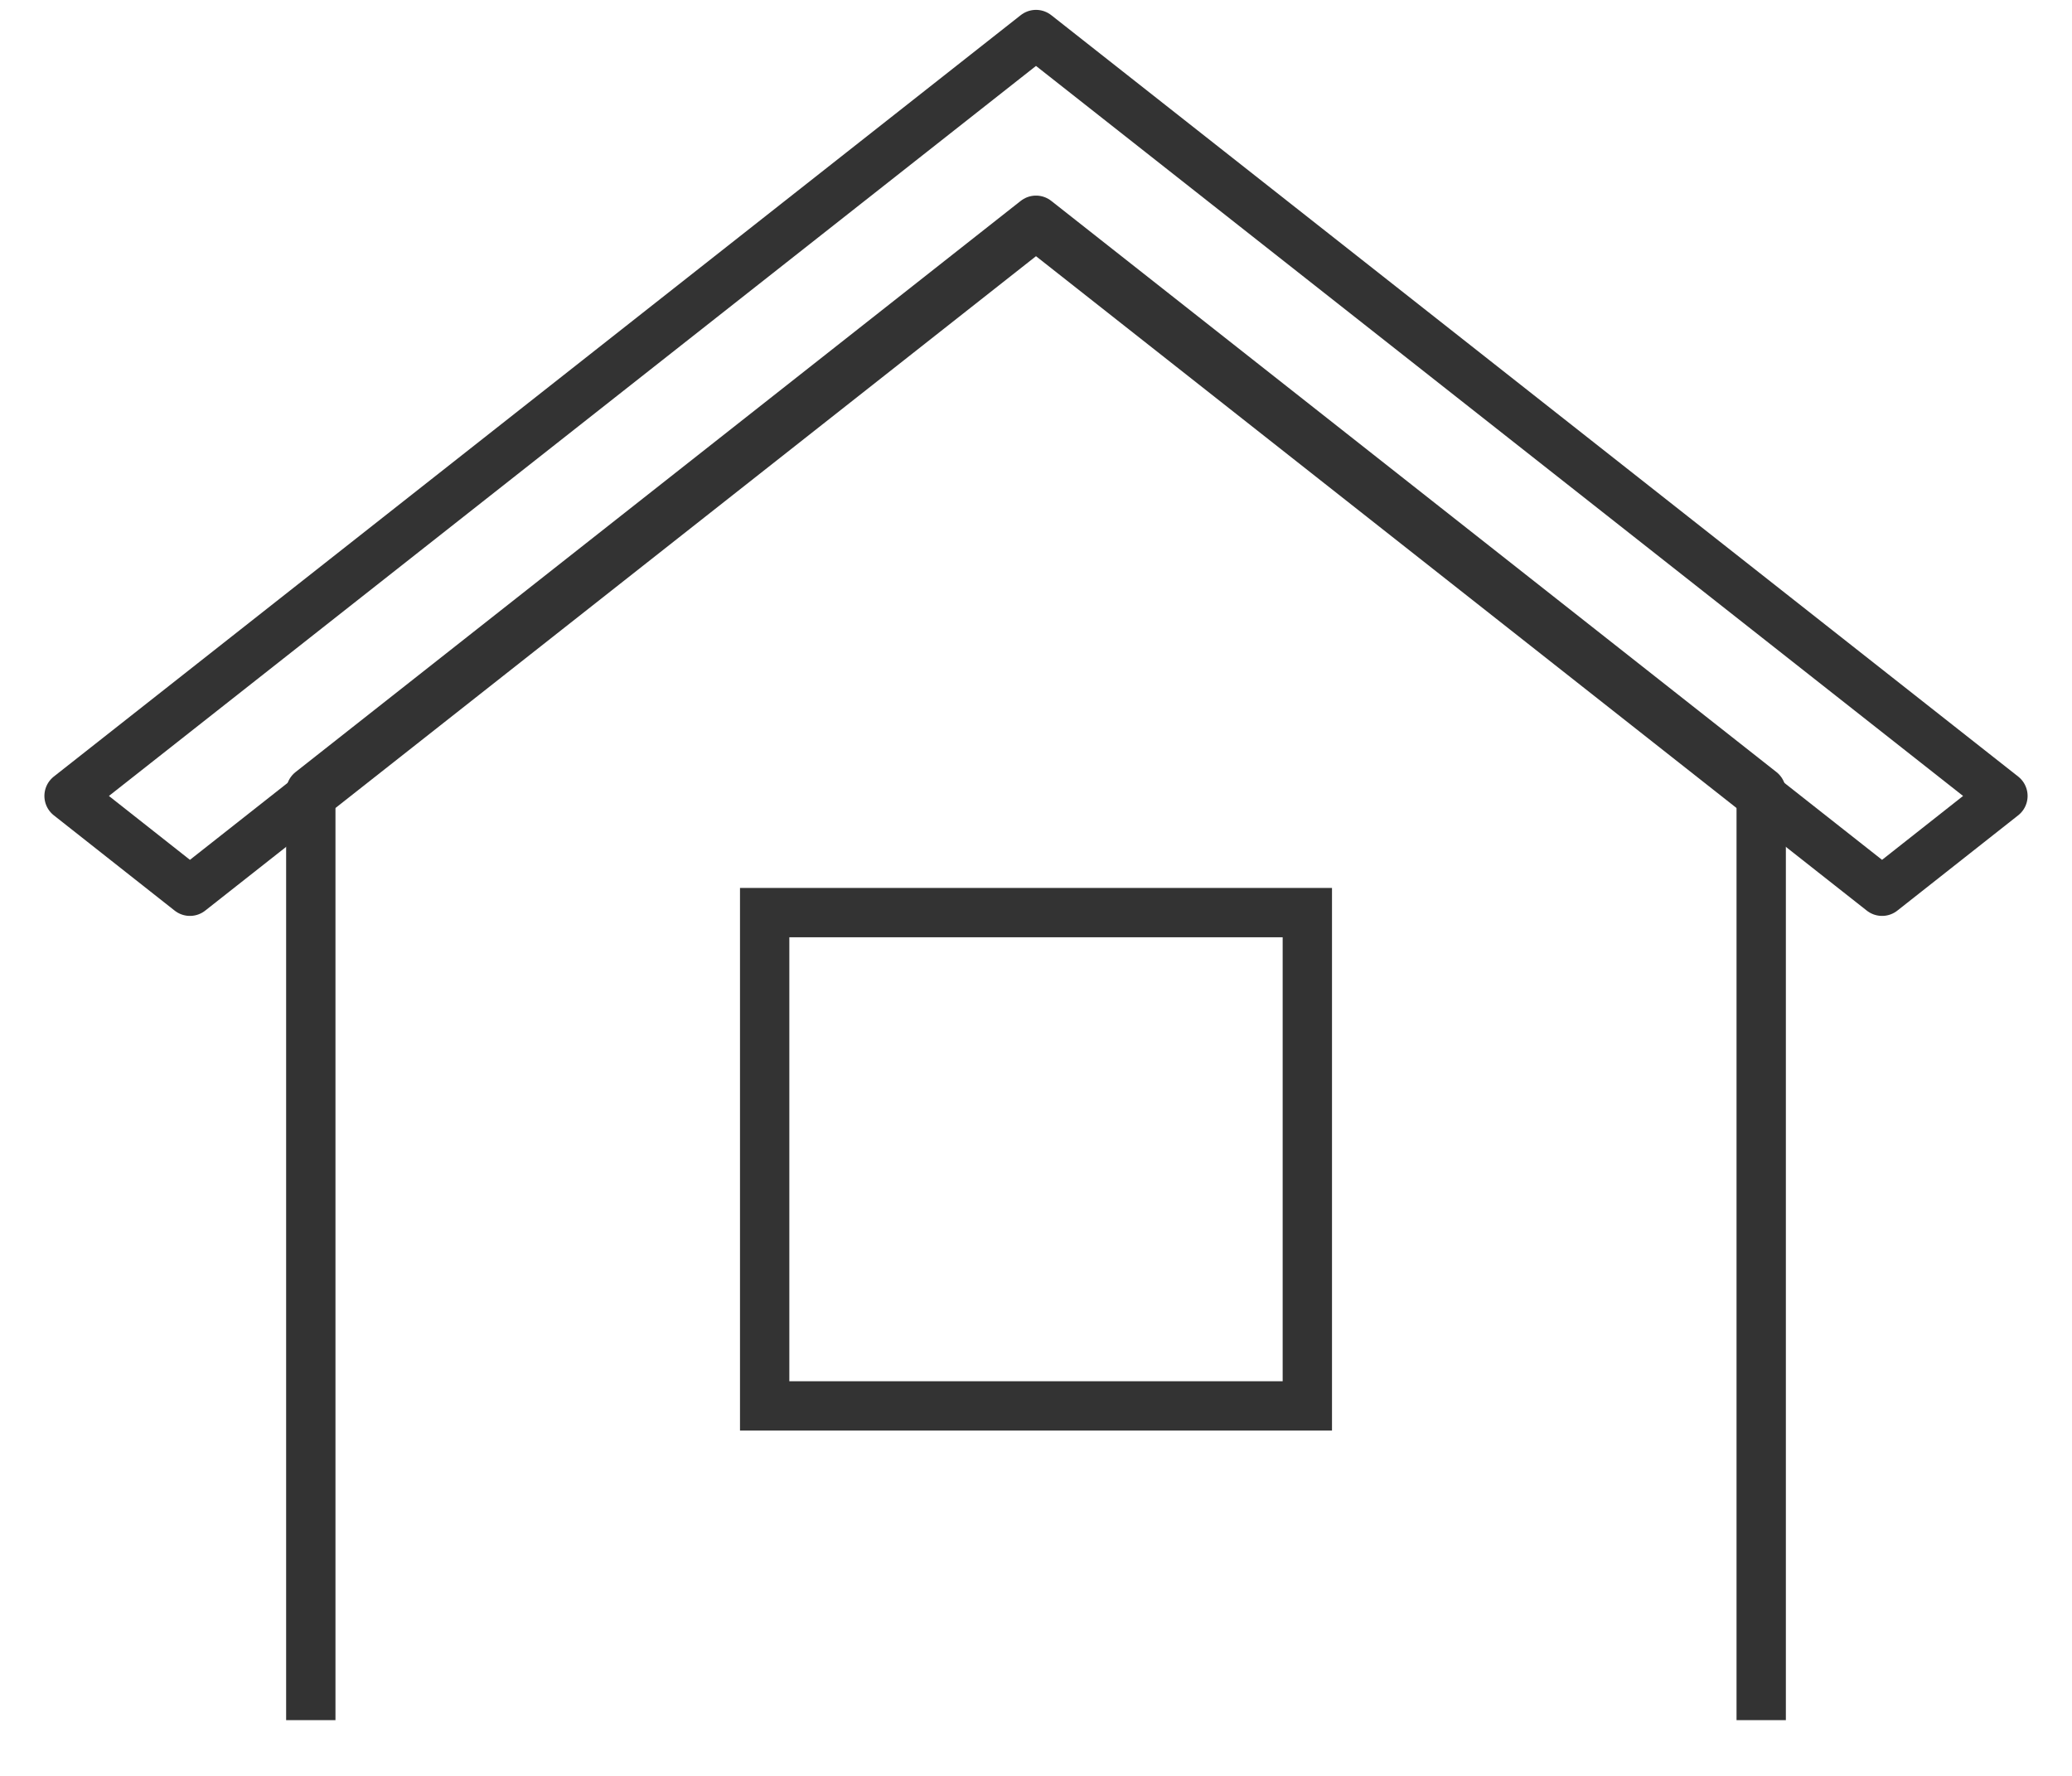 <svg width="42" height="36" fill="none" xmlns="http://www.w3.org/2000/svg"><g clip-path="url(#a)" stroke="#333"><path d="M35.7 34.37V16.044L21 4.465 6.3 16.044V34.37" stroke-linecap="square" stroke-linejoin="round"/><path d="M21 .7 1.4 16.135l2.45 1.932L21 4.557l17.15 13.51 2.45-1.932L21 .7Z" stroke-linecap="round" stroke-linejoin="round"/><path d="M15.5 18.5h11v10h-11z"/></g><defs><clipPath id="a"><path fill="#fff" transform="translate(.7)" d="M0 0h40.6v35.161H0z"/></clipPath></defs></svg>